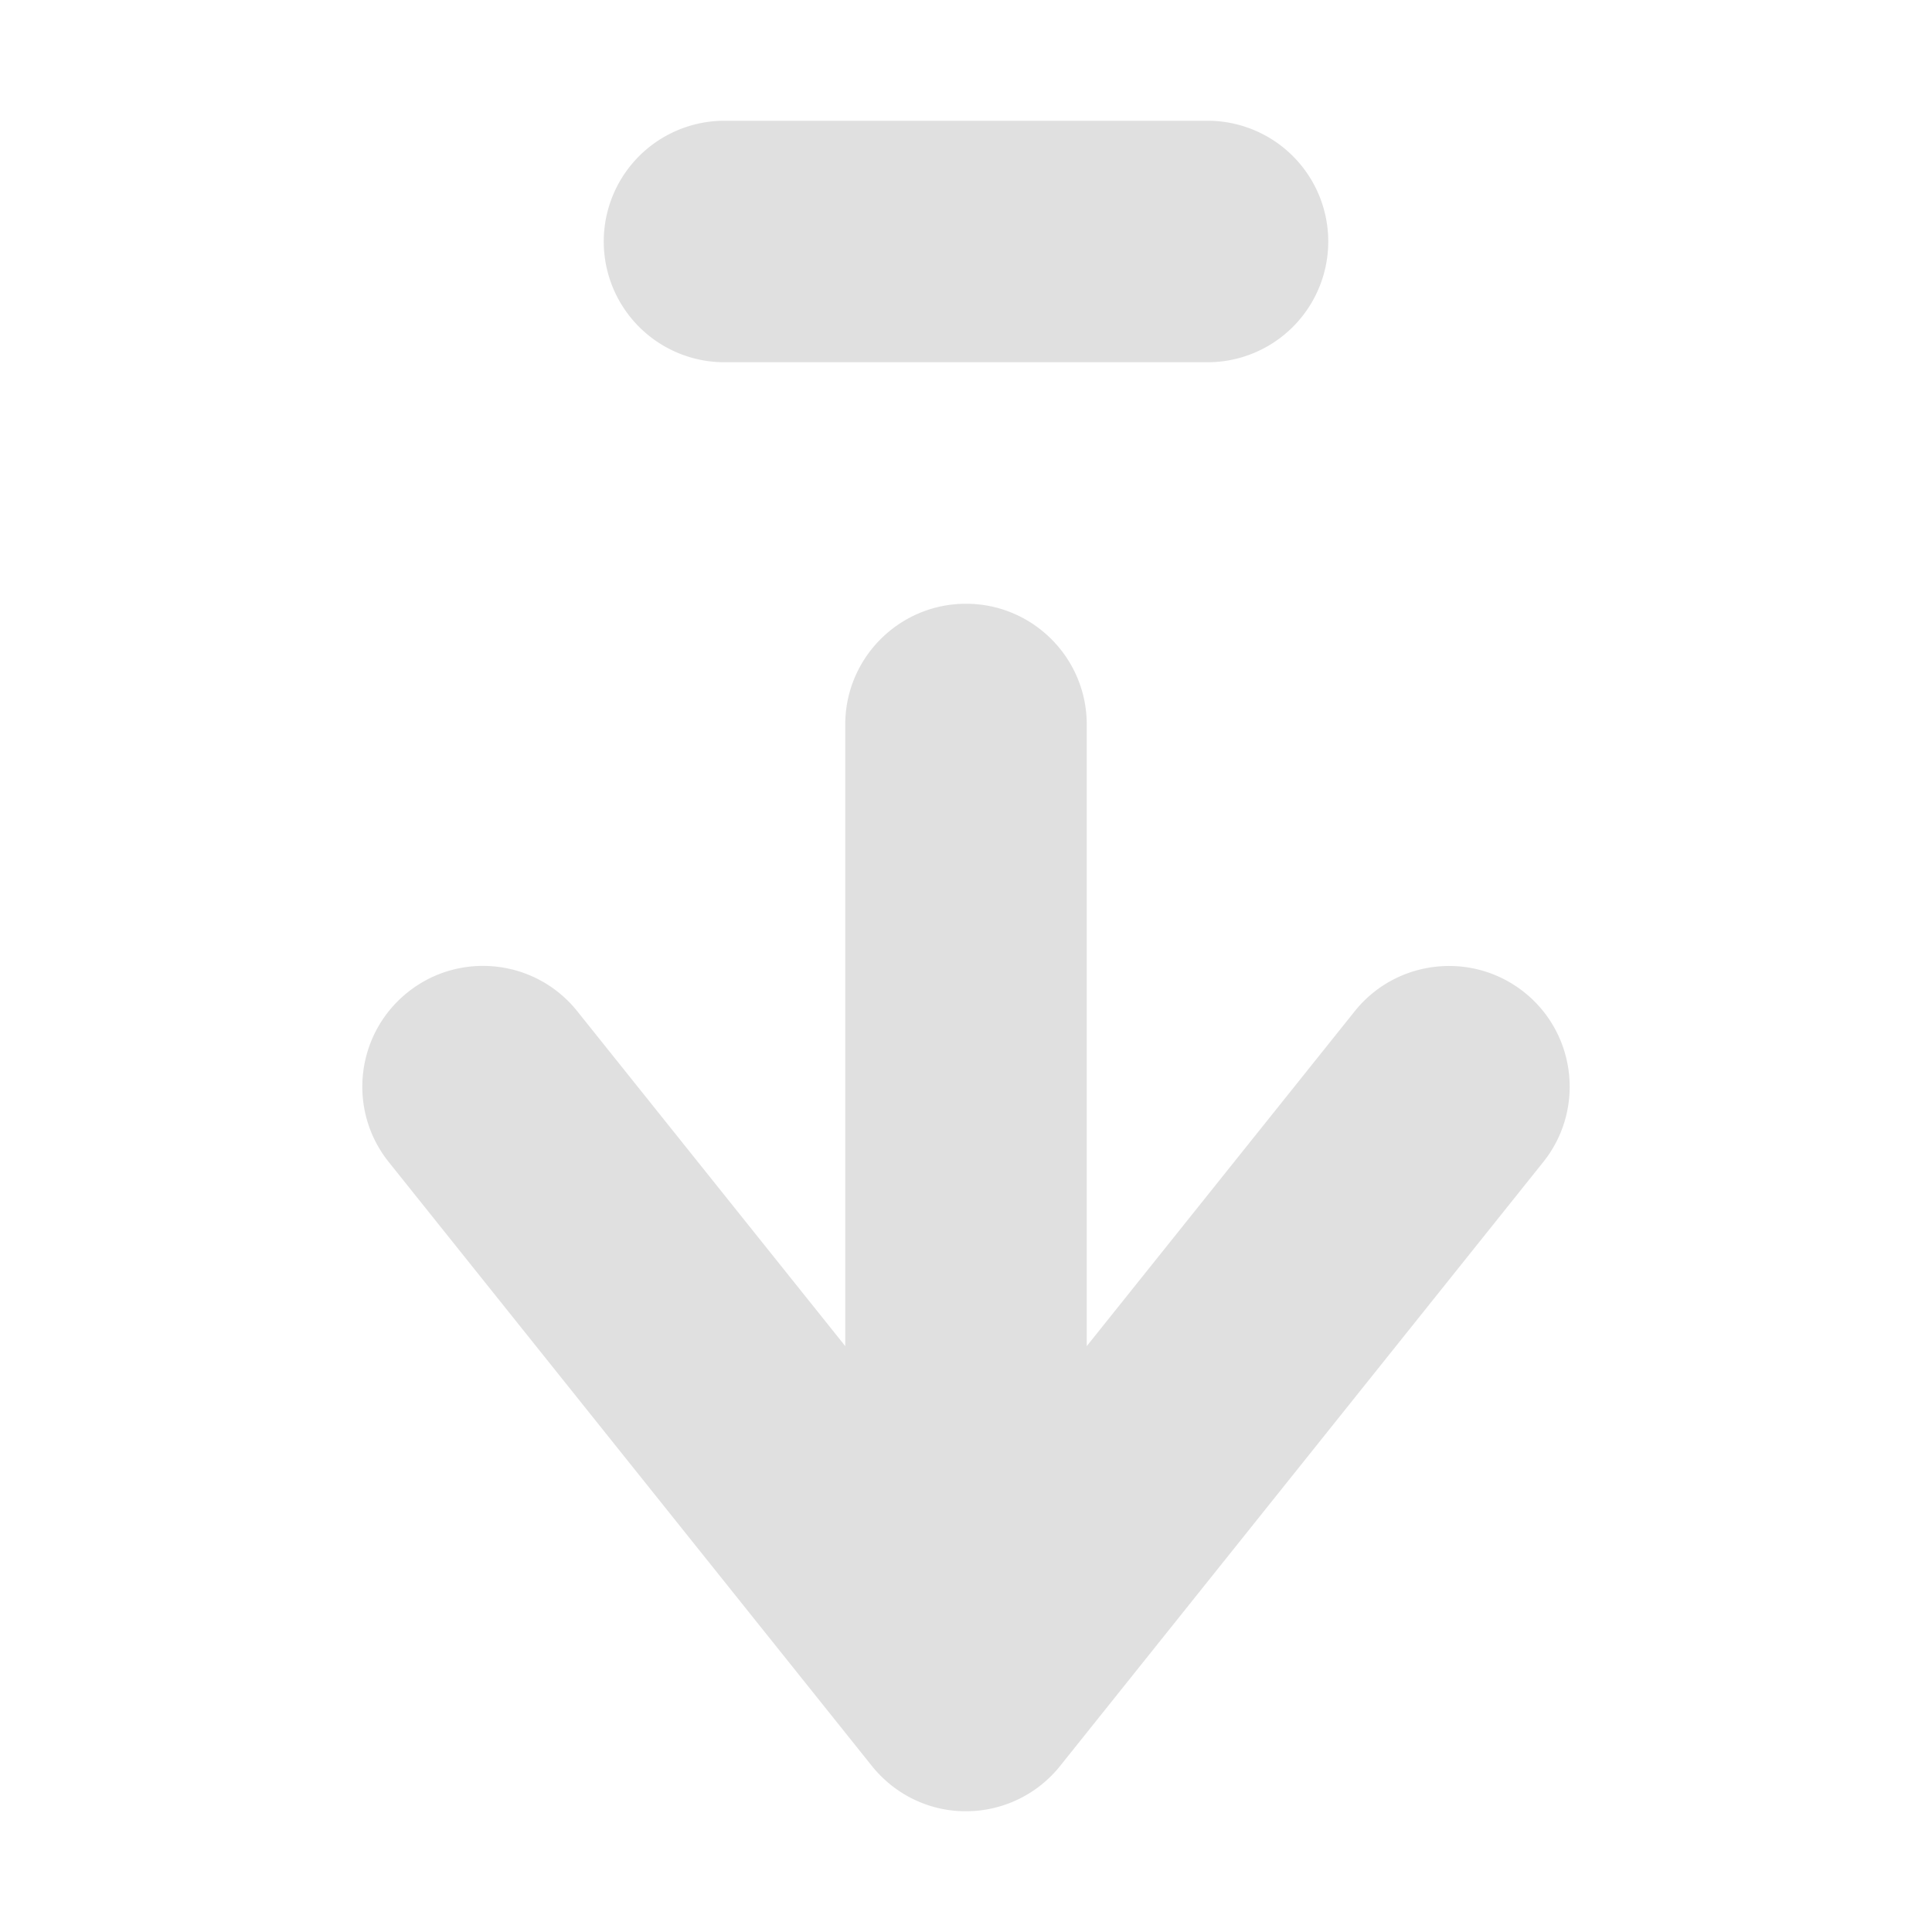 <svg width="16" height="16" version="1.1" viewBox="0 0 16 16" xmlns="http://www.w3.org/2000/svg">
<path d="m6 1a1 1 0 1 0 0 2h4a1 1 0 1 0 0 -2zm2 4c-0.552 0-1 0.448-1 1v5.148l-2.219-2.773c-0.345-0.432-0.975-0.502-1.406-0.156-0.43 0.345-0.5 0.973-0.156 1.404l4 5c0.189 0.237 0.474 0.377 0.777 0.377 0.306 9e-4 0.595-0.138 0.785-0.377l4-5c0.344-0.431 0.274-1.059-0.156-1.404-0.431-0.345-1.061-0.275-1.406 0.156l-2.219 2.773v-5.148c0-0.552-0.448-1-1-1z" color="#000000" color-rendering="auto" dominant-baseline="auto" fill="#e0e0e0" fill-opacity=".996" image-rendering="auto" shape-rendering="auto" solid-color="#000000" style="font-feature-settings:normal;font-variant-alternates:normal;font-variant-caps:normal;font-variant-ligatures:normal;font-variant-numeric:normal;font-variant-position:normal;isolation:auto;mix-blend-mode:normal;shape-padding:0;text-decoration-color:#000000;text-decoration-line:none;text-decoration-style:solid;text-indent:0;text-orientation:mixed;text-transform:none;white-space:normal"/>
</svg>
